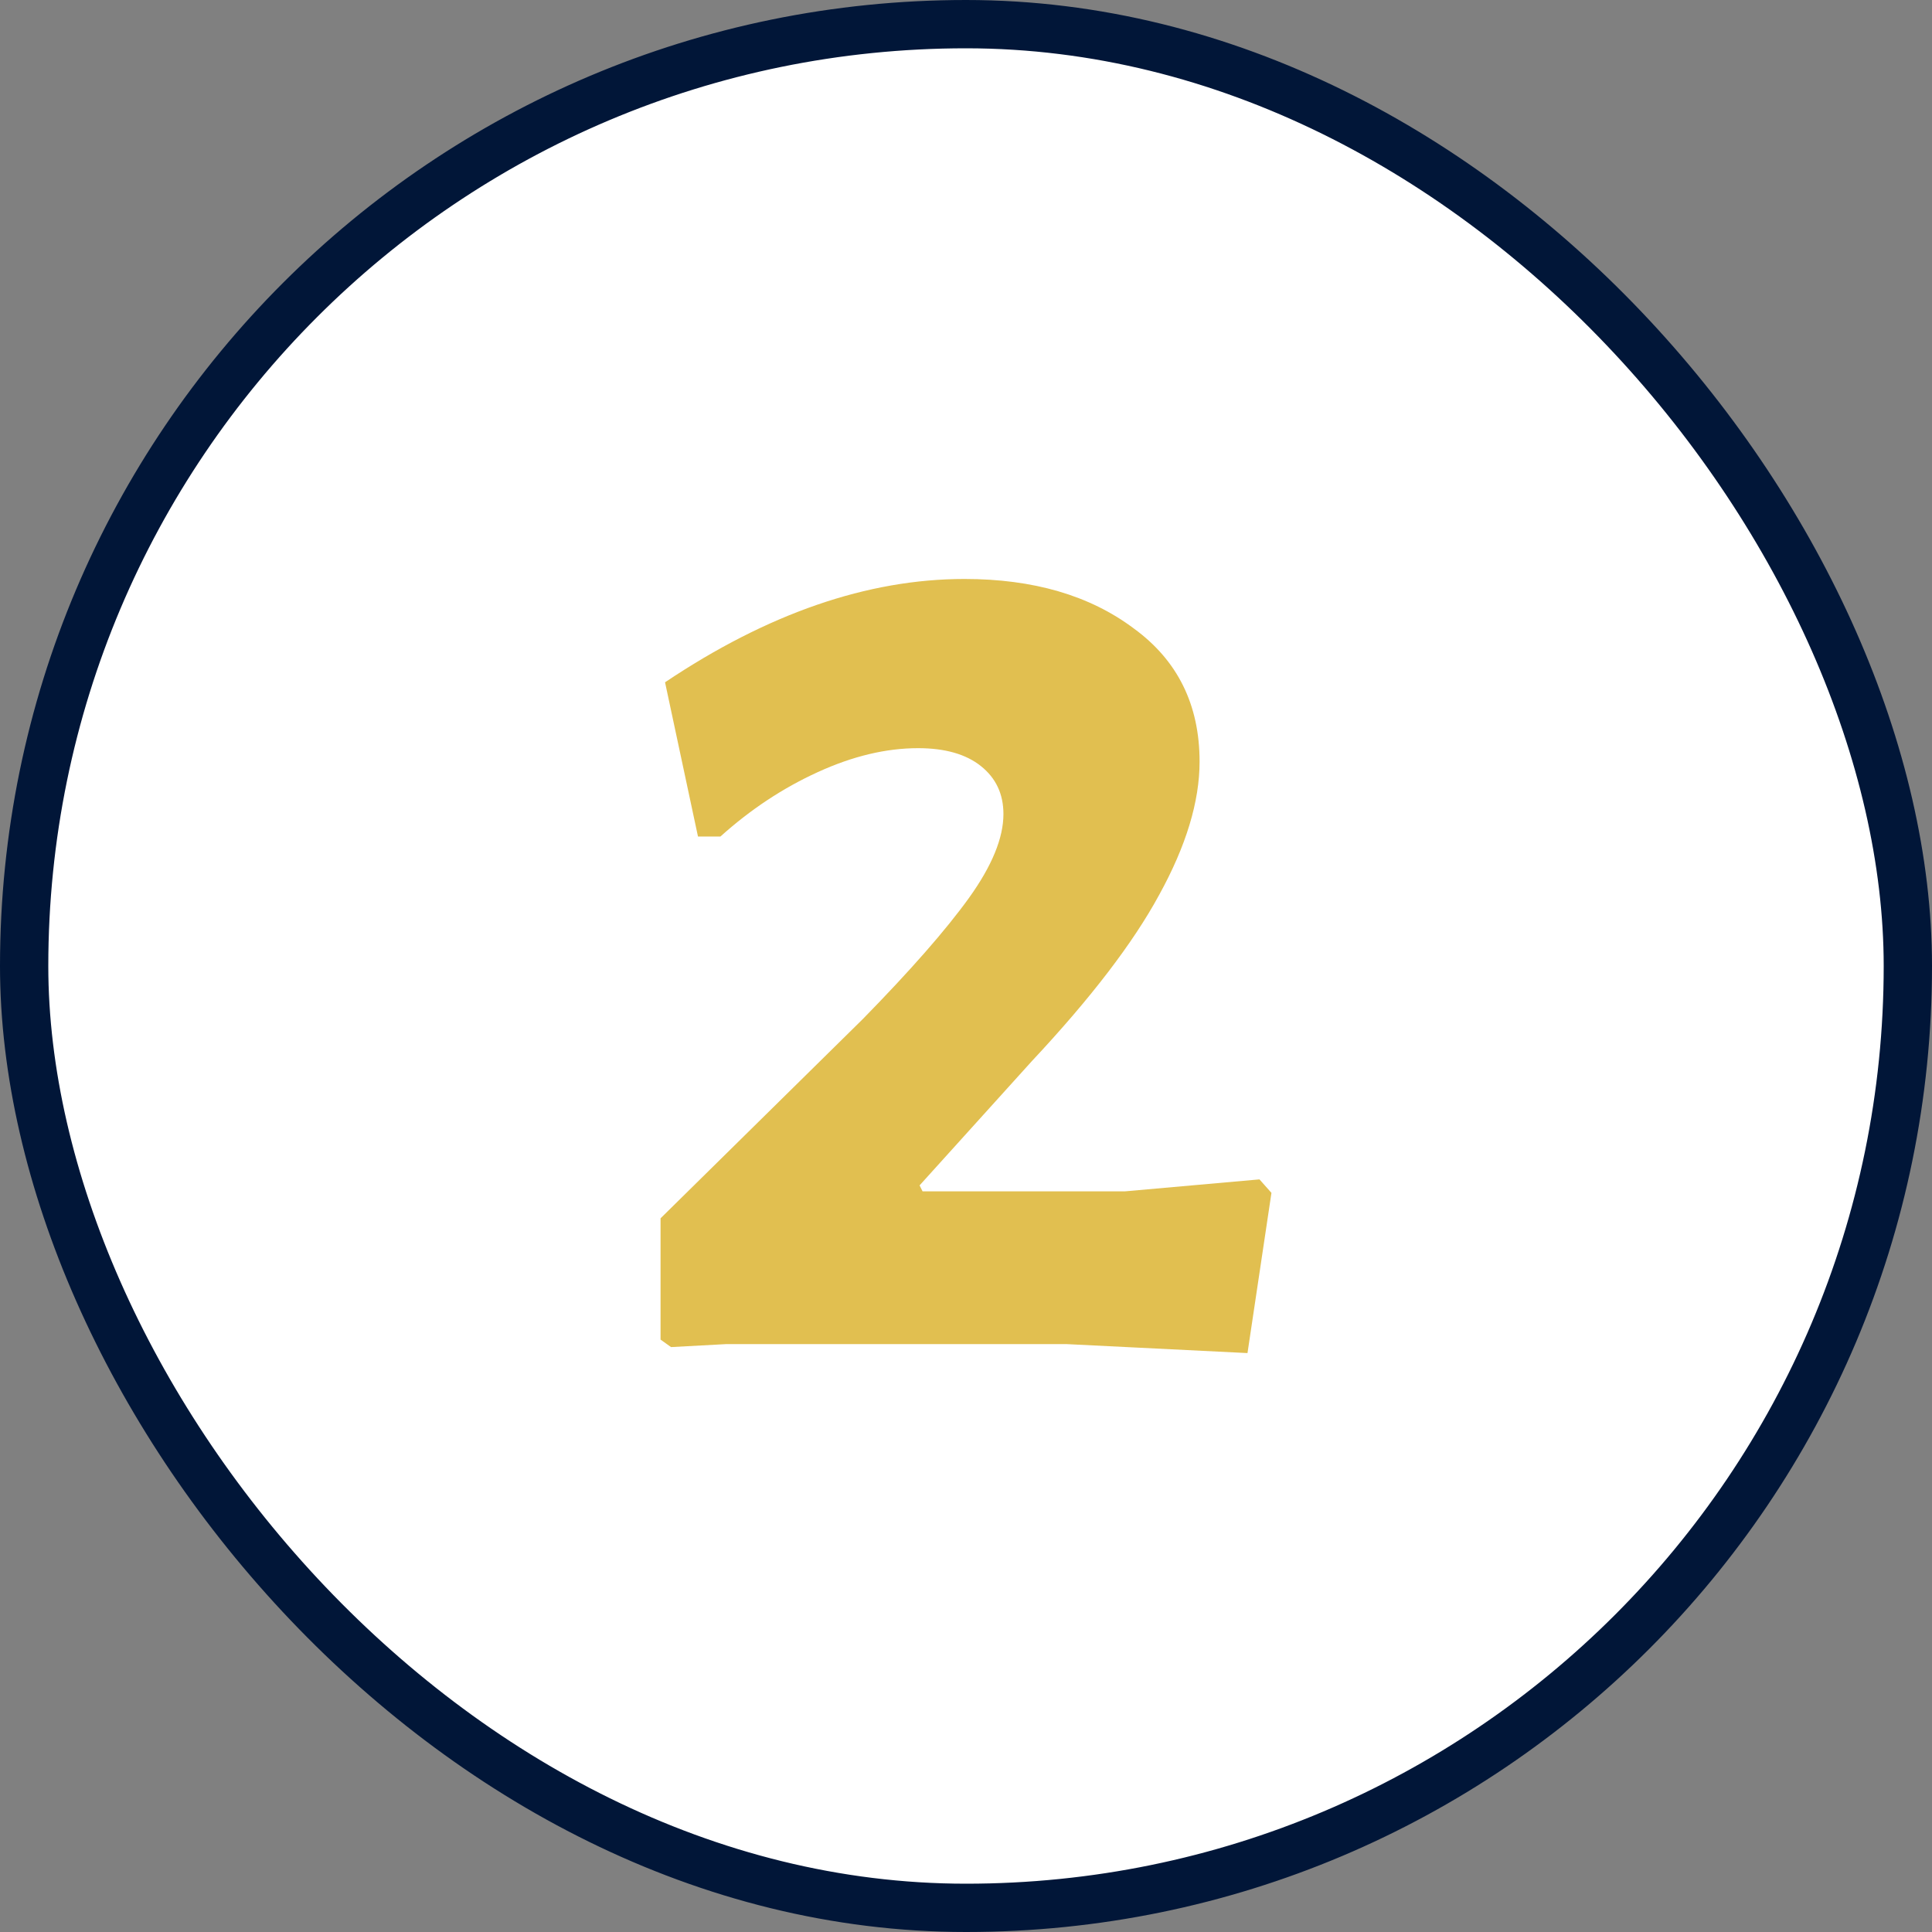 <svg width="40" height="40" viewBox="0 0 40 40" fill="none" xmlns="http://www.w3.org/2000/svg">
<rect x="0" y="0" width="40" height="40" fill="#808080" stroke="none"/>
<rect x="0.5" y="0.5" width="39" height="39" rx="19.5" fill="white"/>
<rect x="0.5" y="0.5" width="39" height="39" rx="19.5" stroke="#011638"/>
<path d="M19.969 11.987C21.395 11.987 22.562 12.328 23.472 13.01C24.381 13.671 24.836 14.591 24.836 15.769C24.836 16.595 24.557 17.515 23.999 18.528C23.461 19.52 22.583 20.667 21.364 21.969L19.039 24.542L19.101 24.666H23.286L26.076 24.418L26.324 24.697L25.828 28.014L22.077 27.828H15.04L13.893 27.89L13.676 27.735V25.224L17.861 21.101C18.853 20.088 19.586 19.251 20.062 18.59C20.537 17.928 20.775 17.35 20.775 16.854C20.775 16.44 20.62 16.11 20.31 15.862C20 15.614 19.566 15.49 19.008 15.49C18.346 15.49 17.654 15.655 16.931 15.986C16.207 16.316 15.536 16.761 14.916 17.319H14.451L13.769 14.126C15.897 12.7 17.964 11.987 19.969 11.987Z" fill="#E1BF50"/>
</svg>
